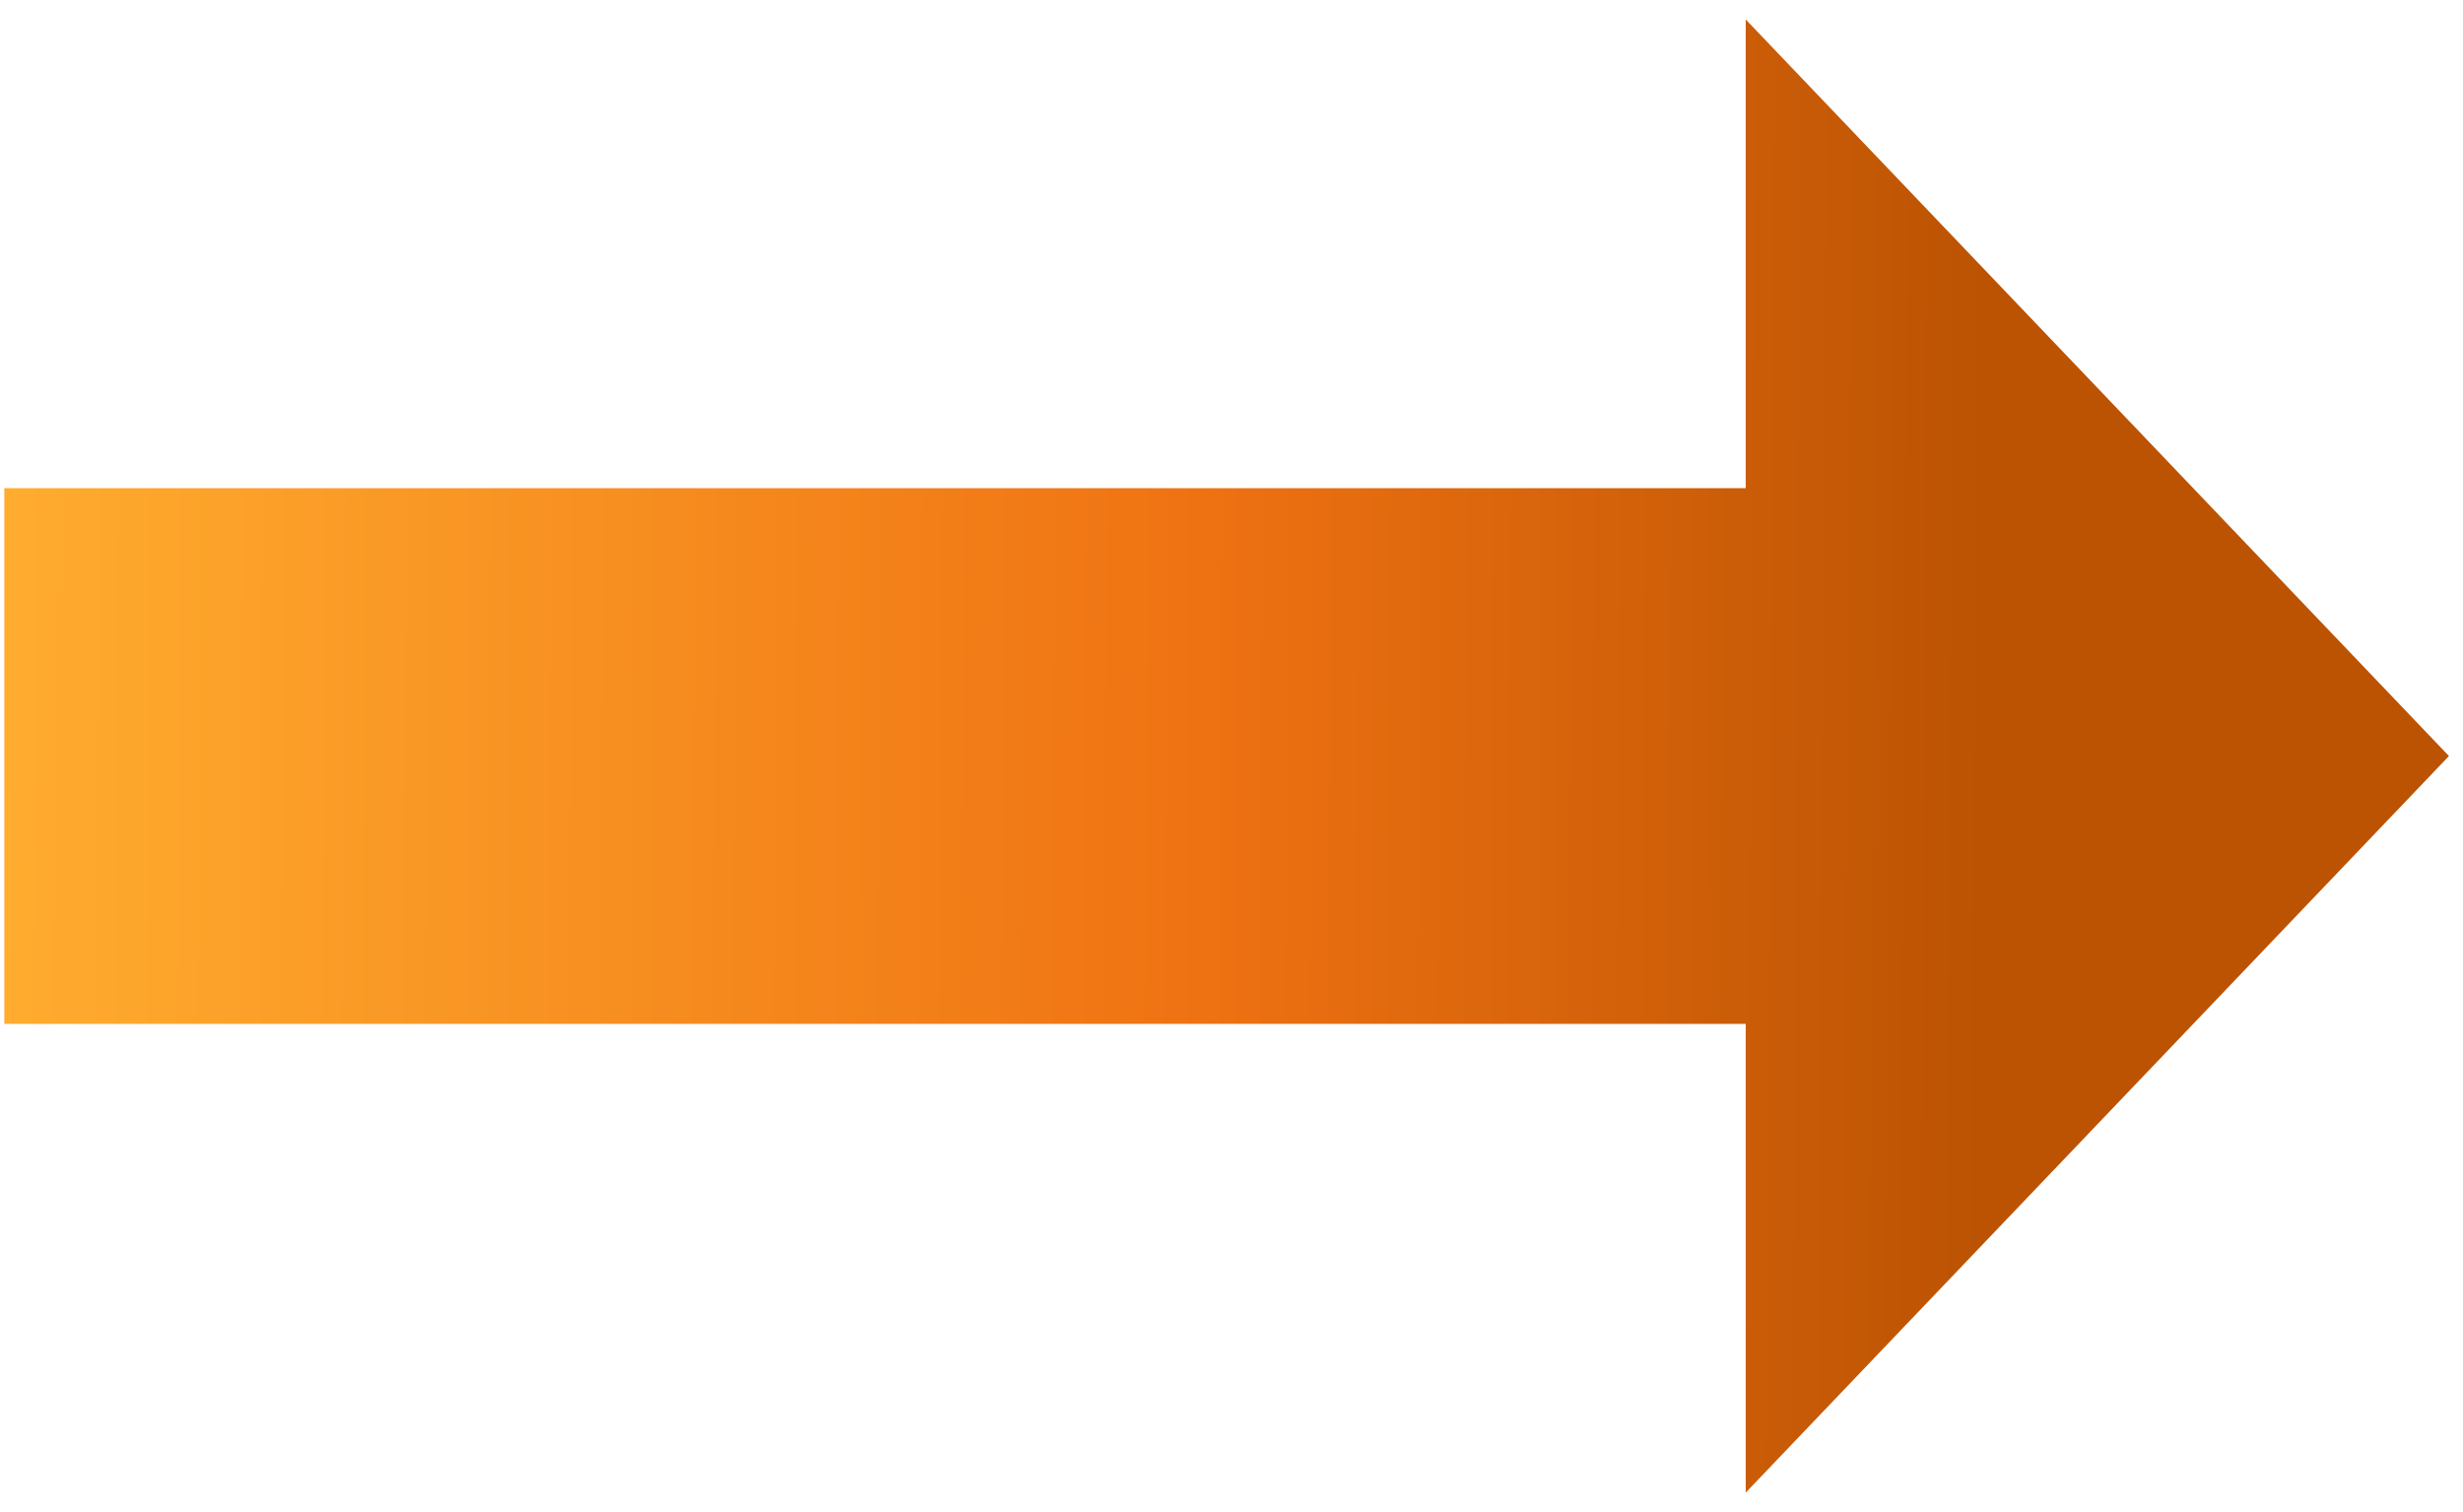 <?xml version="1.0" encoding="UTF-8"?> <svg xmlns="http://www.w3.org/2000/svg" width="114" height="70" viewBox="0 0 114 70" fill="none"> <path d="M80.8 69.1V47.4H0.2V22.6H80.8V0.9L113.35 35L80.8 69.1Z" fill="url(#paint0_linear)"></path> <defs> <linearGradient id="paint0_linear" x1="0.2" y1="35" x2="91.983" y2="35.559" gradientUnits="userSpaceOnUse"> <stop stop-color="#FFAC2F"></stop> <stop offset="0.602" stop-color="#EF7212"></stop> <stop offset="1" stop-color="#BB5303"></stop> </linearGradient> </defs> </svg> 